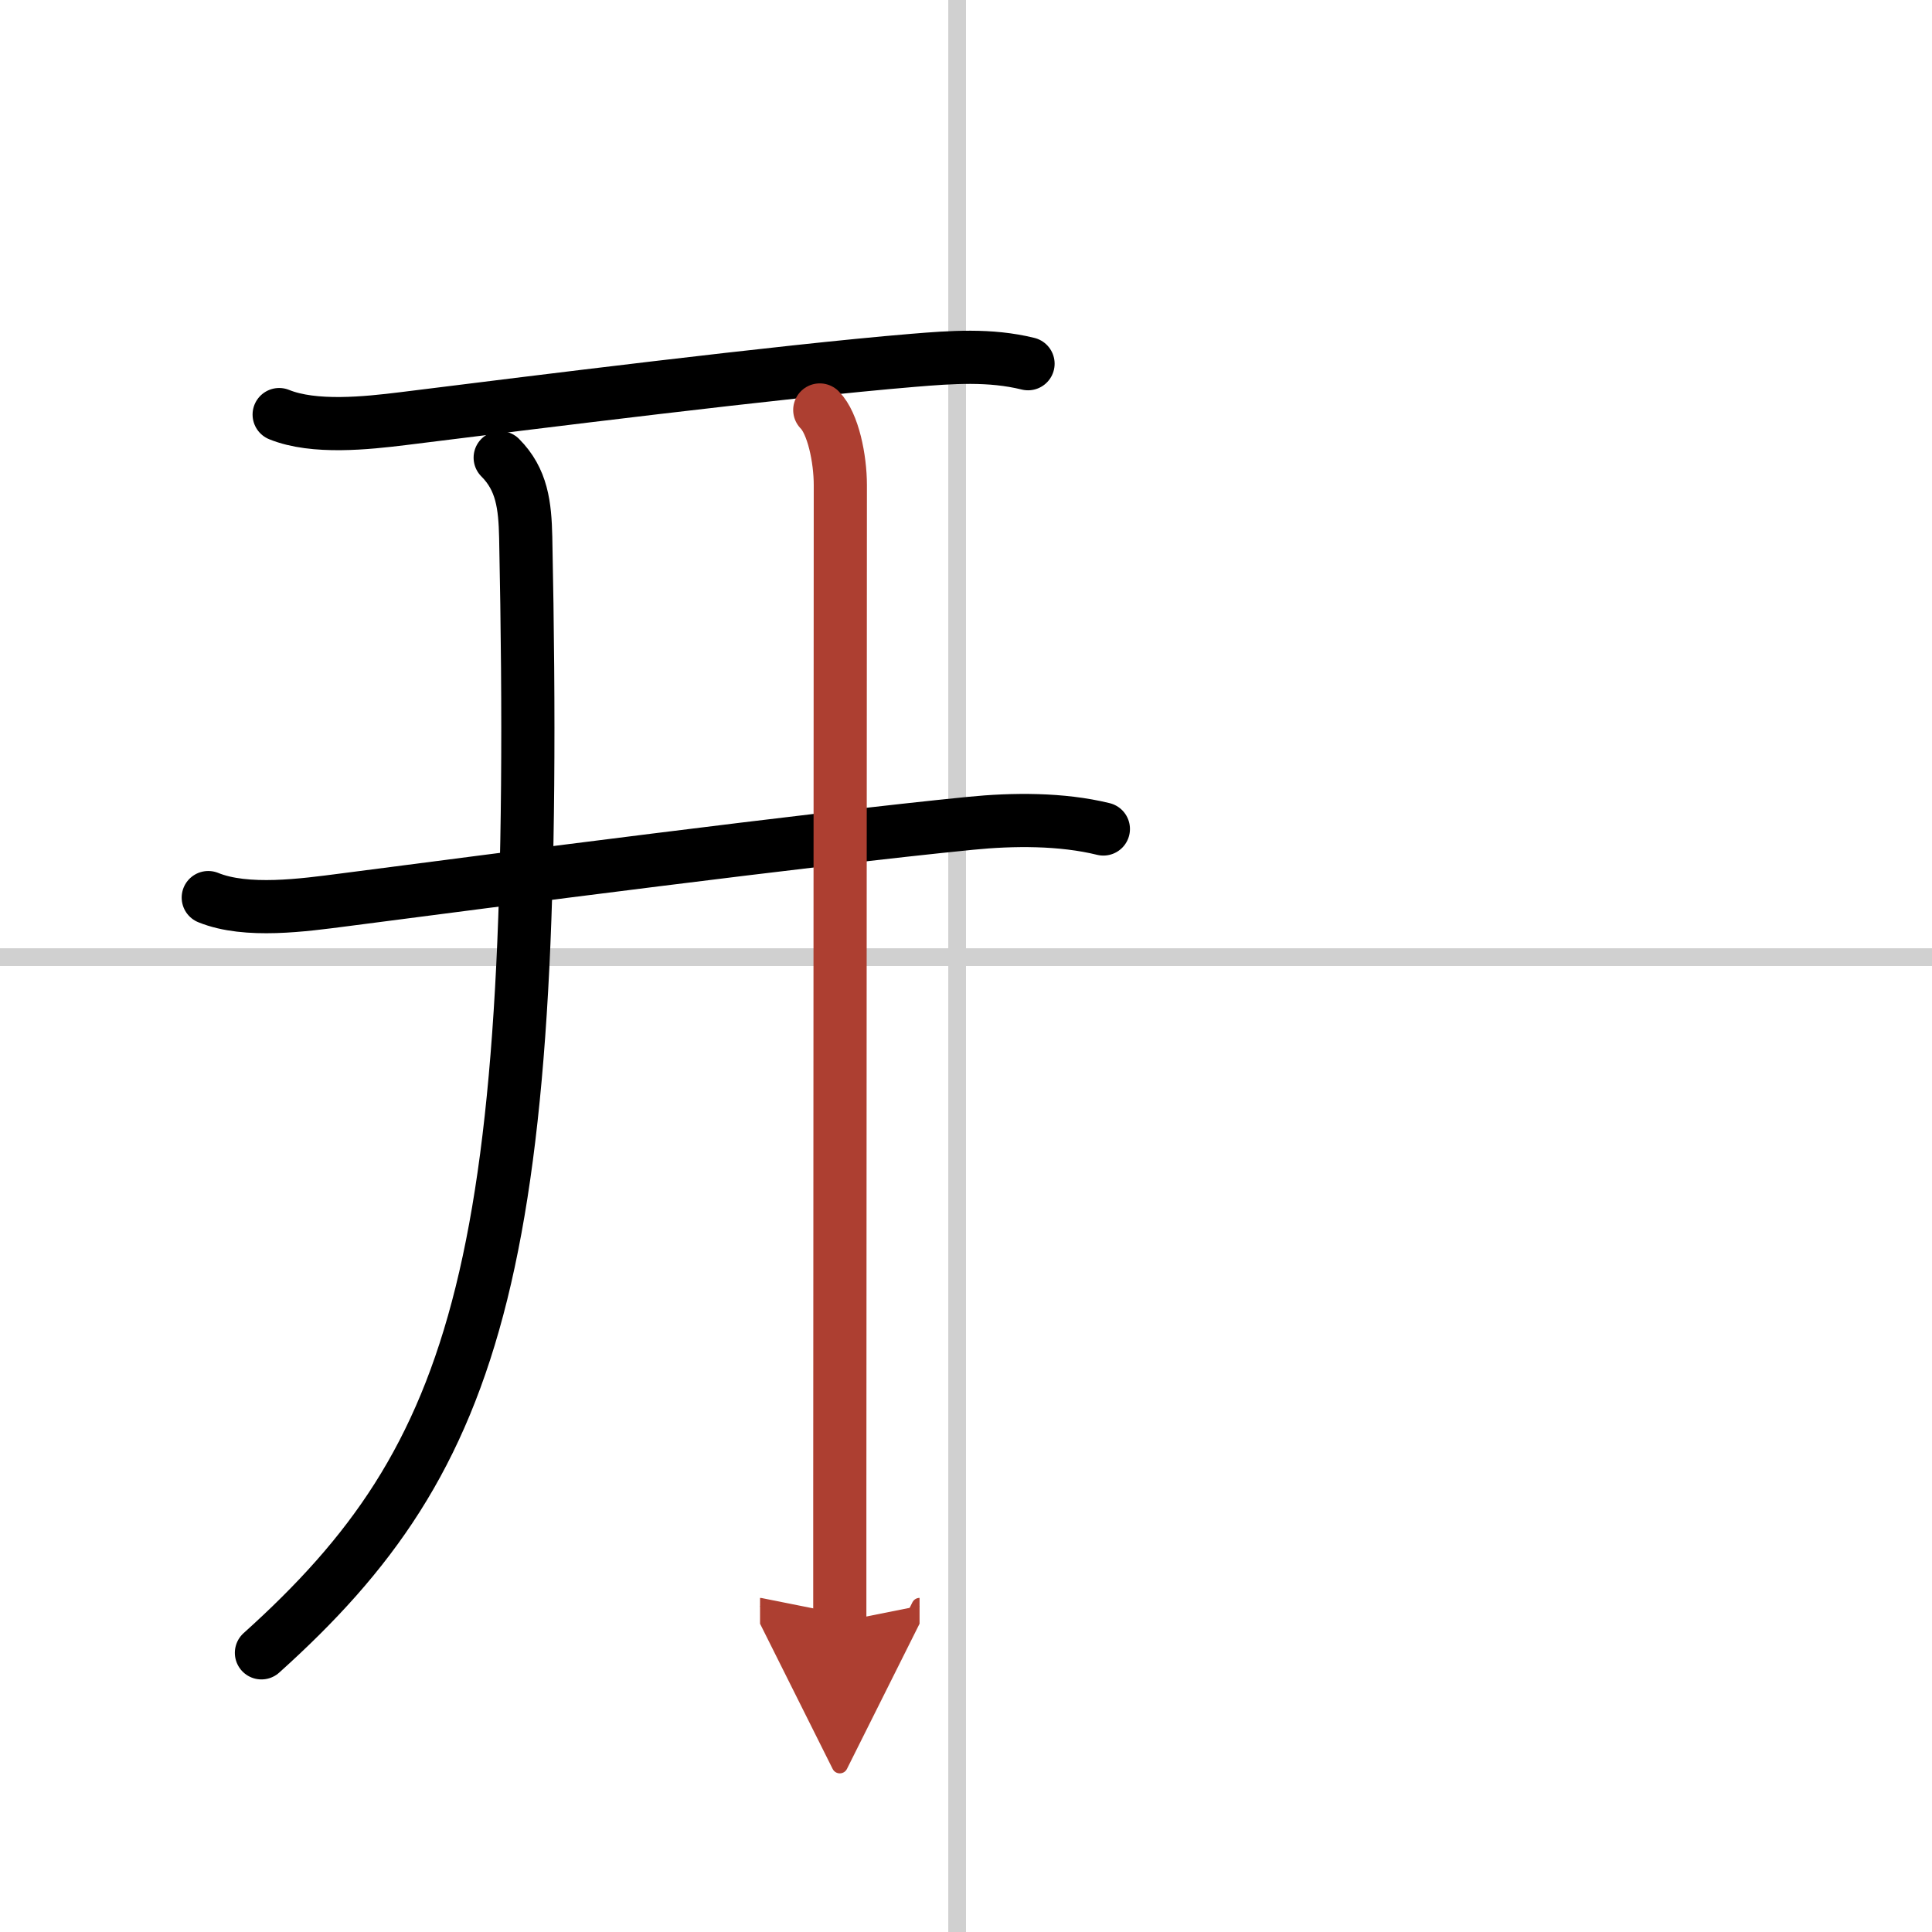<svg width="400" height="400" viewBox="0 0 109 109" xmlns="http://www.w3.org/2000/svg"><defs><marker id="a" markerWidth="4" orient="auto" refX="1" refY="5" viewBox="0 0 10 10"><polyline points="0 0 10 5 0 10 1 5" fill="#ad3f31" stroke="#ad3f31"/></marker></defs><g fill="none" stroke="#000" stroke-linecap="round" stroke-linejoin="round" stroke-width="3"><rect width="100%" height="100%" fill="#fff" stroke="#fff"/><line x1="54" x2="54" y2="109" stroke="#d0d0d0" stroke-width="1"/><line x2="109" y1="54" y2="54" stroke="#d0d0d0" stroke-width="1"/><path d="m15.75 23.39c1.97 0.8 4.94 0.48 6.98 0.23 7.31-0.91 21.32-2.67 28.78-3.29 2.18-0.18 4.34-0.34 6.49 0.19"/><path d="m11.75 50.64c2.16 0.88 5.4 0.42 7.65 0.13 8.6-1.12 26.45-3.44 35.35-4.32 2.4-0.24 5.14-0.26 7.5 0.32"/><path d="m28.22 25.82c1.23 1.23 1.4 2.69 1.44 4.5 0.84 40.93-2.53 51.8-14.91 62.93"/><path d="m46.25 23.13c0.75 0.75 1.16 2.74 1.16 4.24 0 6.5-0.02 41.77-0.03 57.13v7" marker-end="url(#a)" stroke="#ad3f31"/></g></svg>
